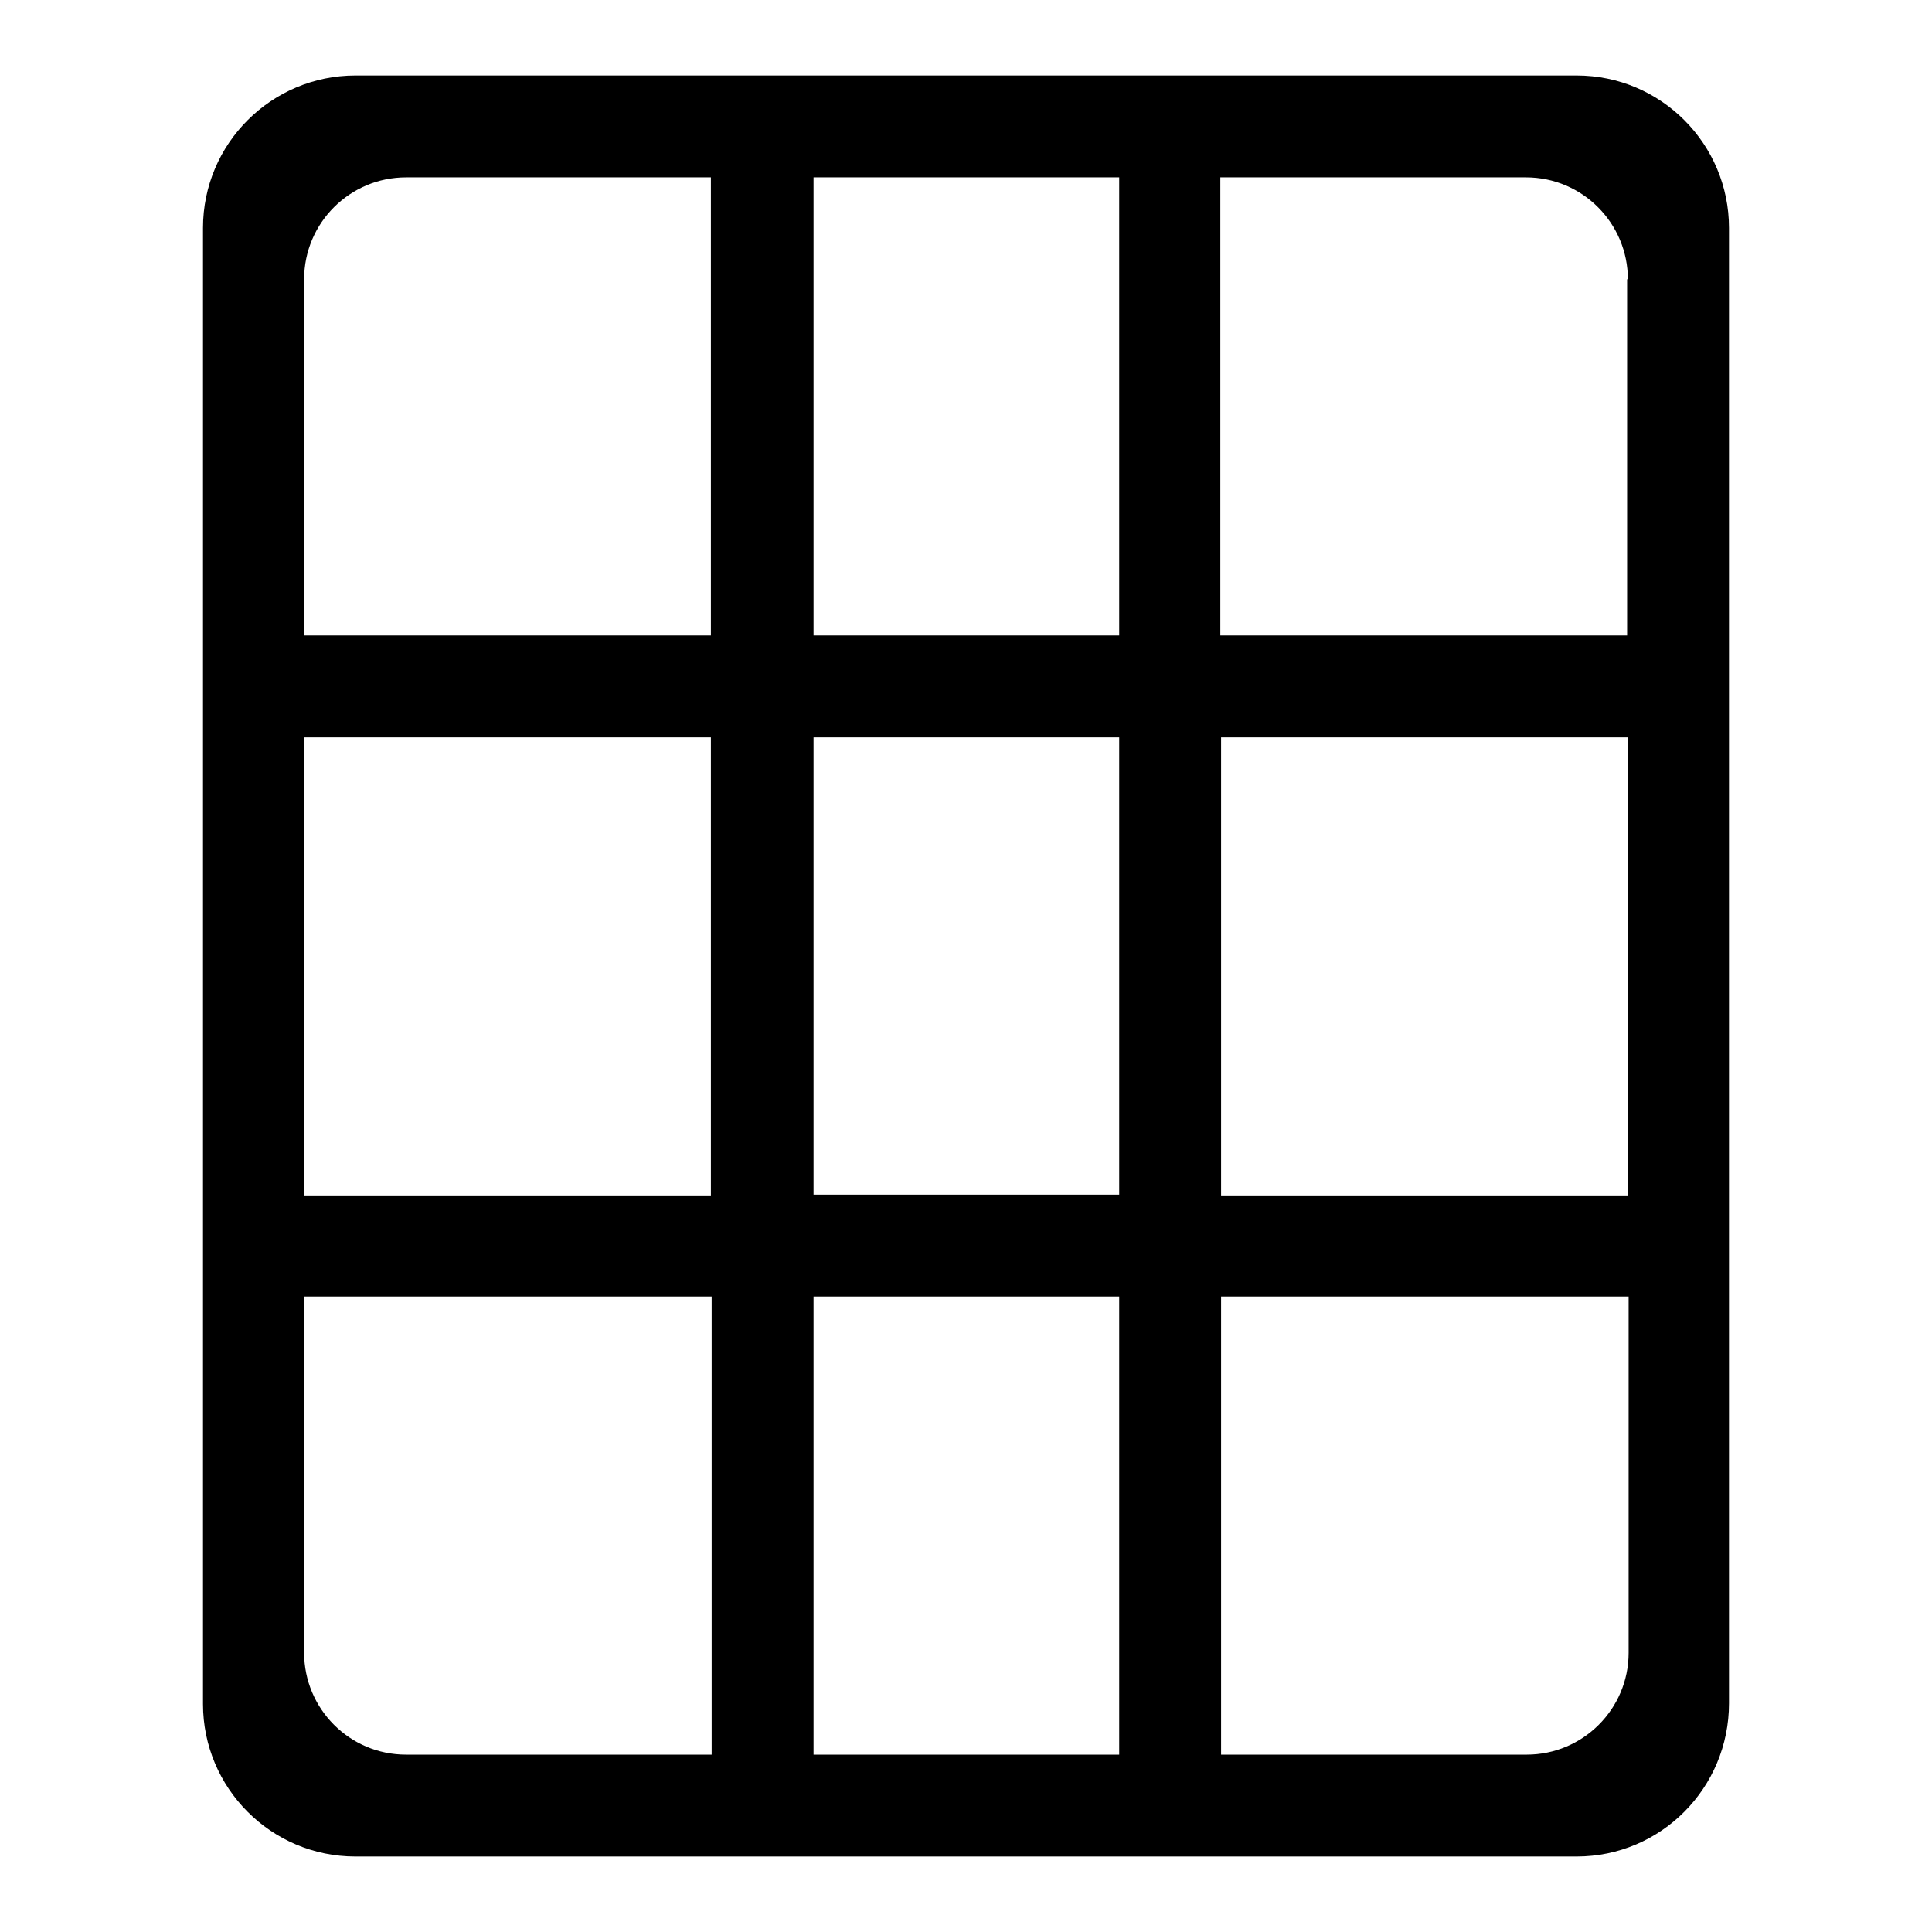 <?xml version="1.0" encoding="utf-8"?>
<!-- Svg Vector Icons : http://www.onlinewebfonts.com/icon -->
<!DOCTYPE svg PUBLIC "-//W3C//DTD SVG 1.1//EN" "http://www.w3.org/Graphics/SVG/1.1/DTD/svg11.dtd">
<svg version="1.1" xmlns="http://www.w3.org/2000/svg" xmlns:xlink="http://www.w3.org/1999/xlink" x="0px" y="0px" viewBox="0 0 256 256" enable-background="new 0 0 256 256" xml:space="preserve">
<g><g><path fill="#000000" d="M208.9,246H47.1c-11.2,0-20.2-9.1-20.2-20.2V30.2c0-11.2,9.1-20.2,20.2-20.2h161.8c11.2,0,20.2,9.1,20.2,20.2v195.5C229.1,236.9,220.1,246,208.9,246z M107.8,232.5h40.5v-60.7h-40.5V232.5z M107.8,158.3h40.5V97.7h-40.5V158.3z M94.3,23.5H53.8c-7.4,0-13.5,6-13.5,13.5v47.2h53.9V23.5z M94.3,97.7H40.3v60.7h53.9V97.7z M94.3,171.8H40.3V219c0,7.4,6,13.5,13.5,13.5h40.5V171.8z M107.8,23.5v60.7h40.5V23.5H107.8z M215.7,37c0-7.4-6-13.5-13.5-13.5h-40.5v60.7h53.9V37z M215.7,97.7h-53.9v60.7h53.9V97.7z M215.7,171.8h-53.9v60.7h40.5c7.4,0,13.5-6,13.5-13.5V171.8z"/></g></g>
</svg>